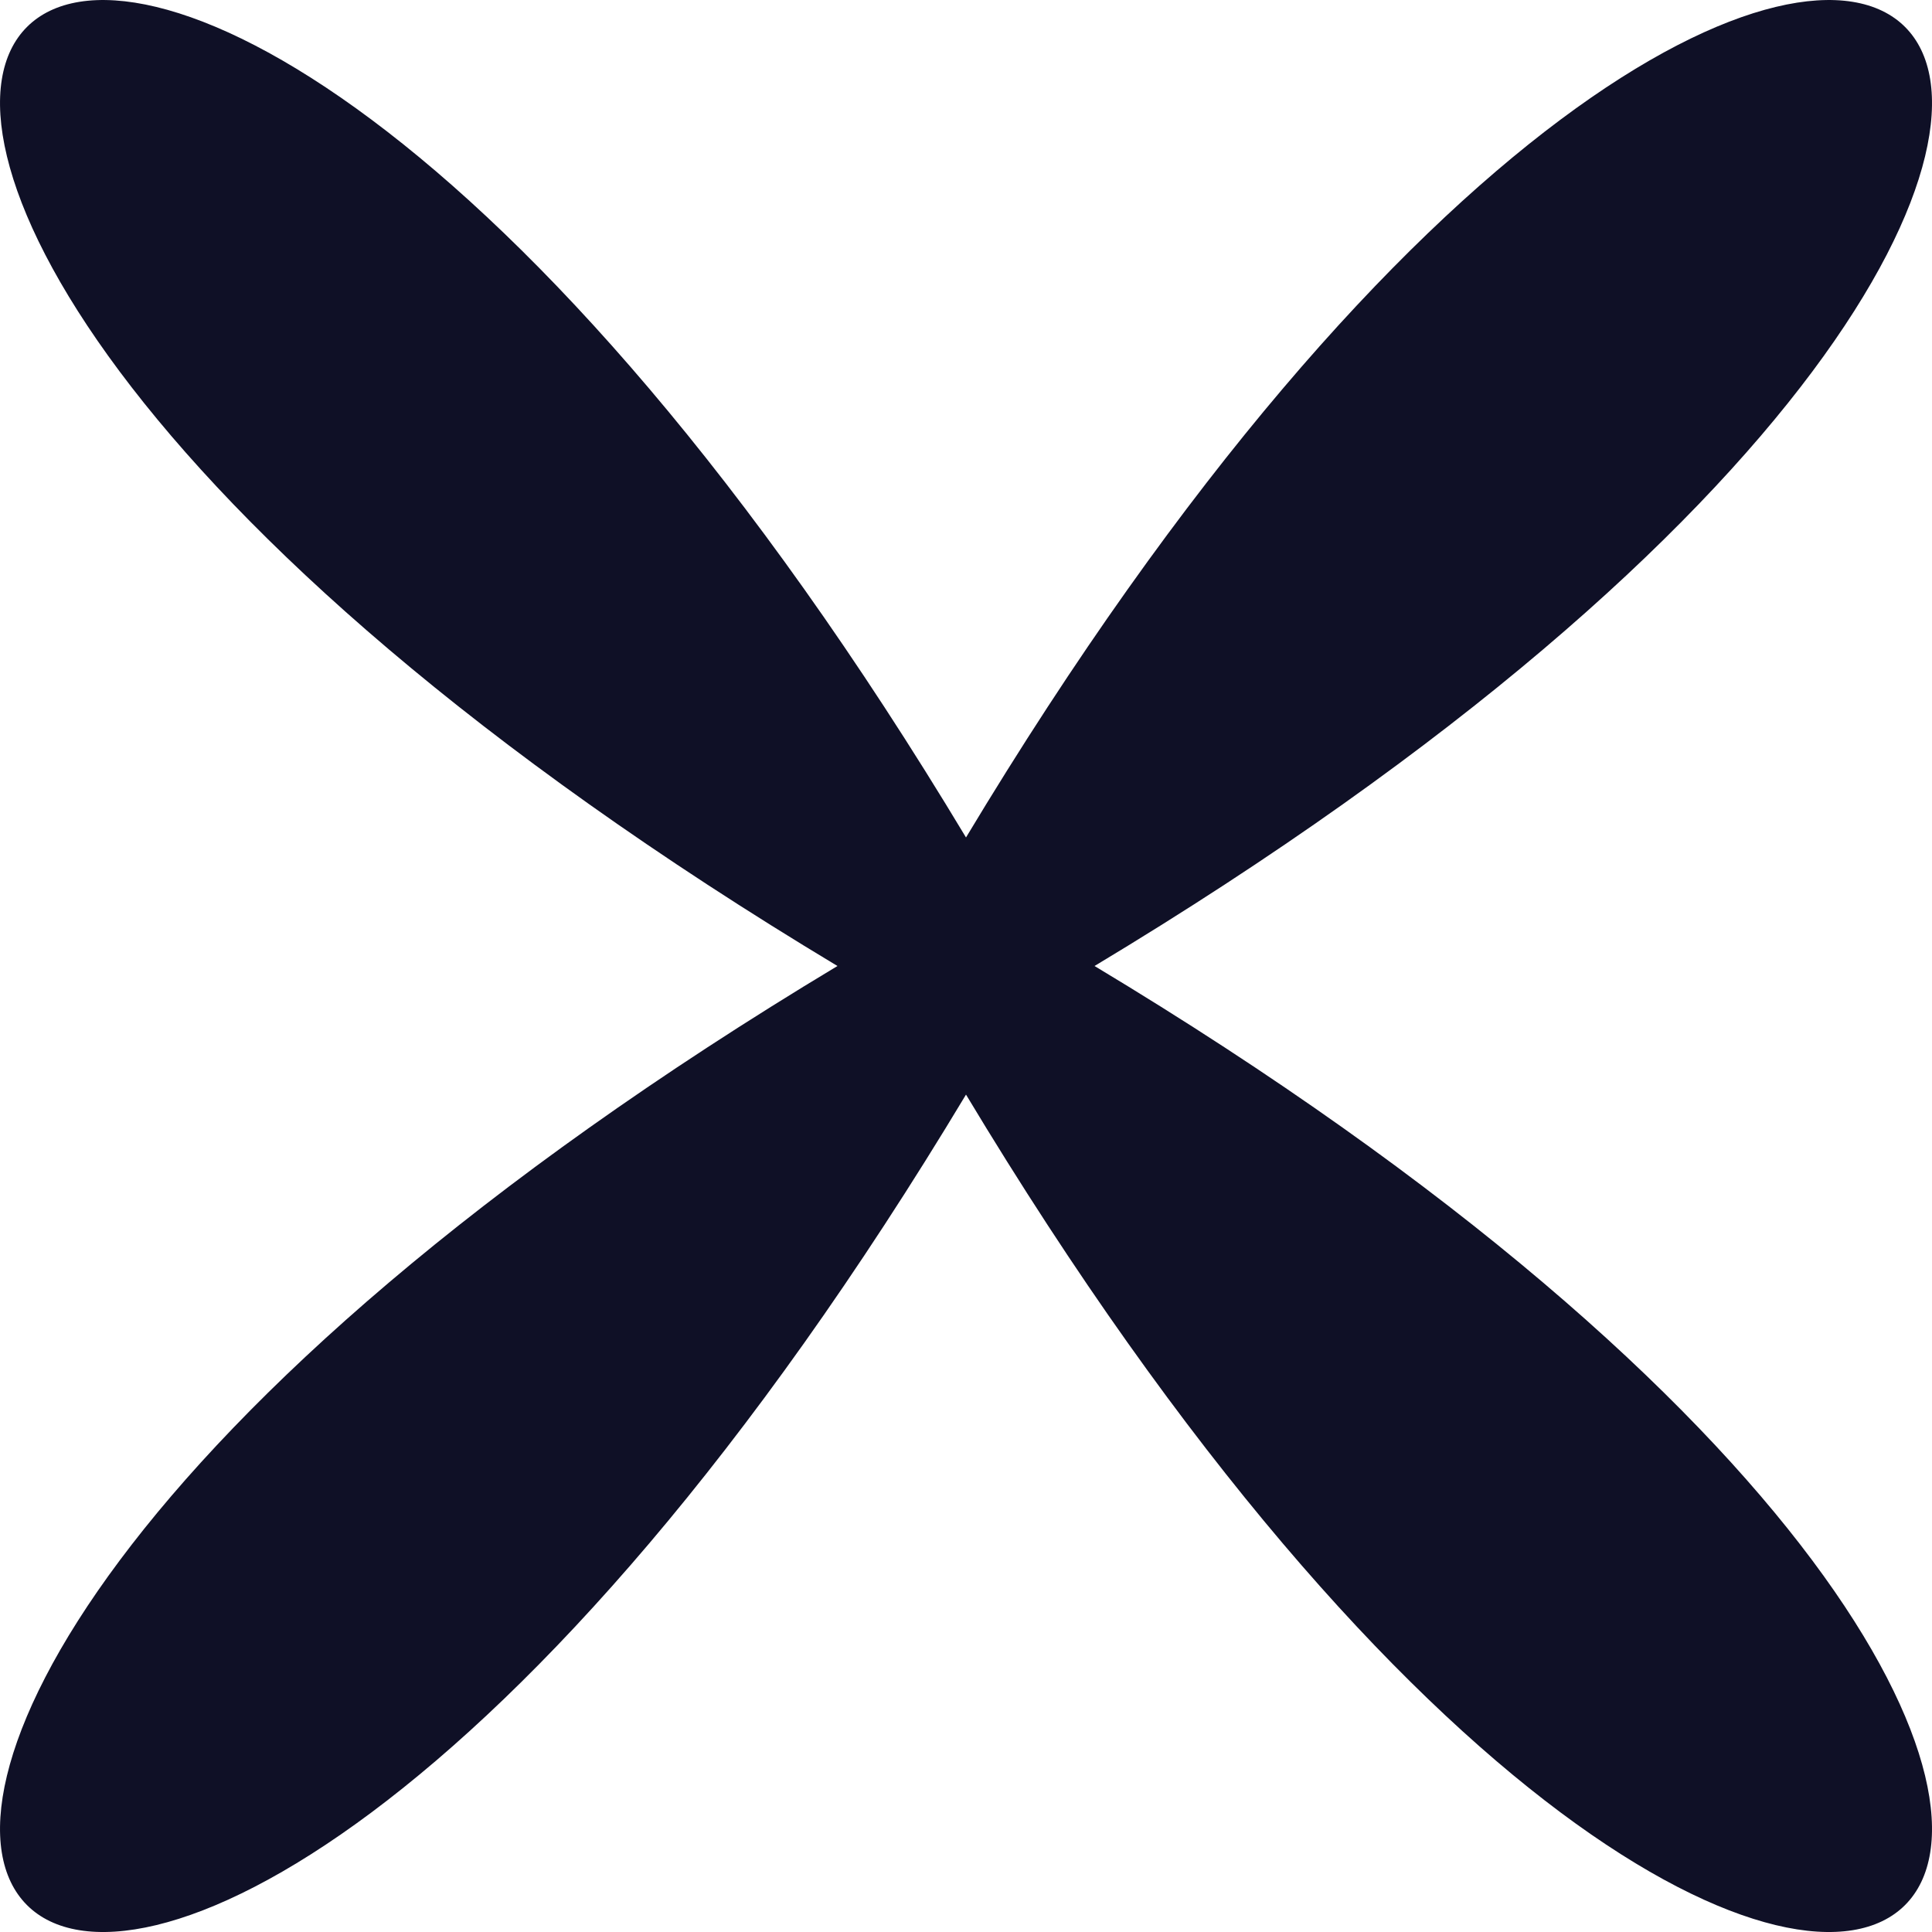 <svg width="32" height="32" viewBox="0 0 32 32" fill="none" xmlns="http://www.w3.org/2000/svg">
<g clip-path="url(#clip0_361_16117)">
<path d="M18.129 16C42.263 30.504 30.504 42.263 16 18.13C1.496 42.263 -10.262 30.504 13.871 16C-10.262 1.496 1.496 -10.262 16 13.871C30.504 -10.262 42.263 1.496 18.129 16Z" fill="#0F1026"/>
</g>
<defs>
<clipPath id="clip0_361_16117">
<rect width="32" height="32" fill="white"/>
</clipPath>
</defs>
</svg>
